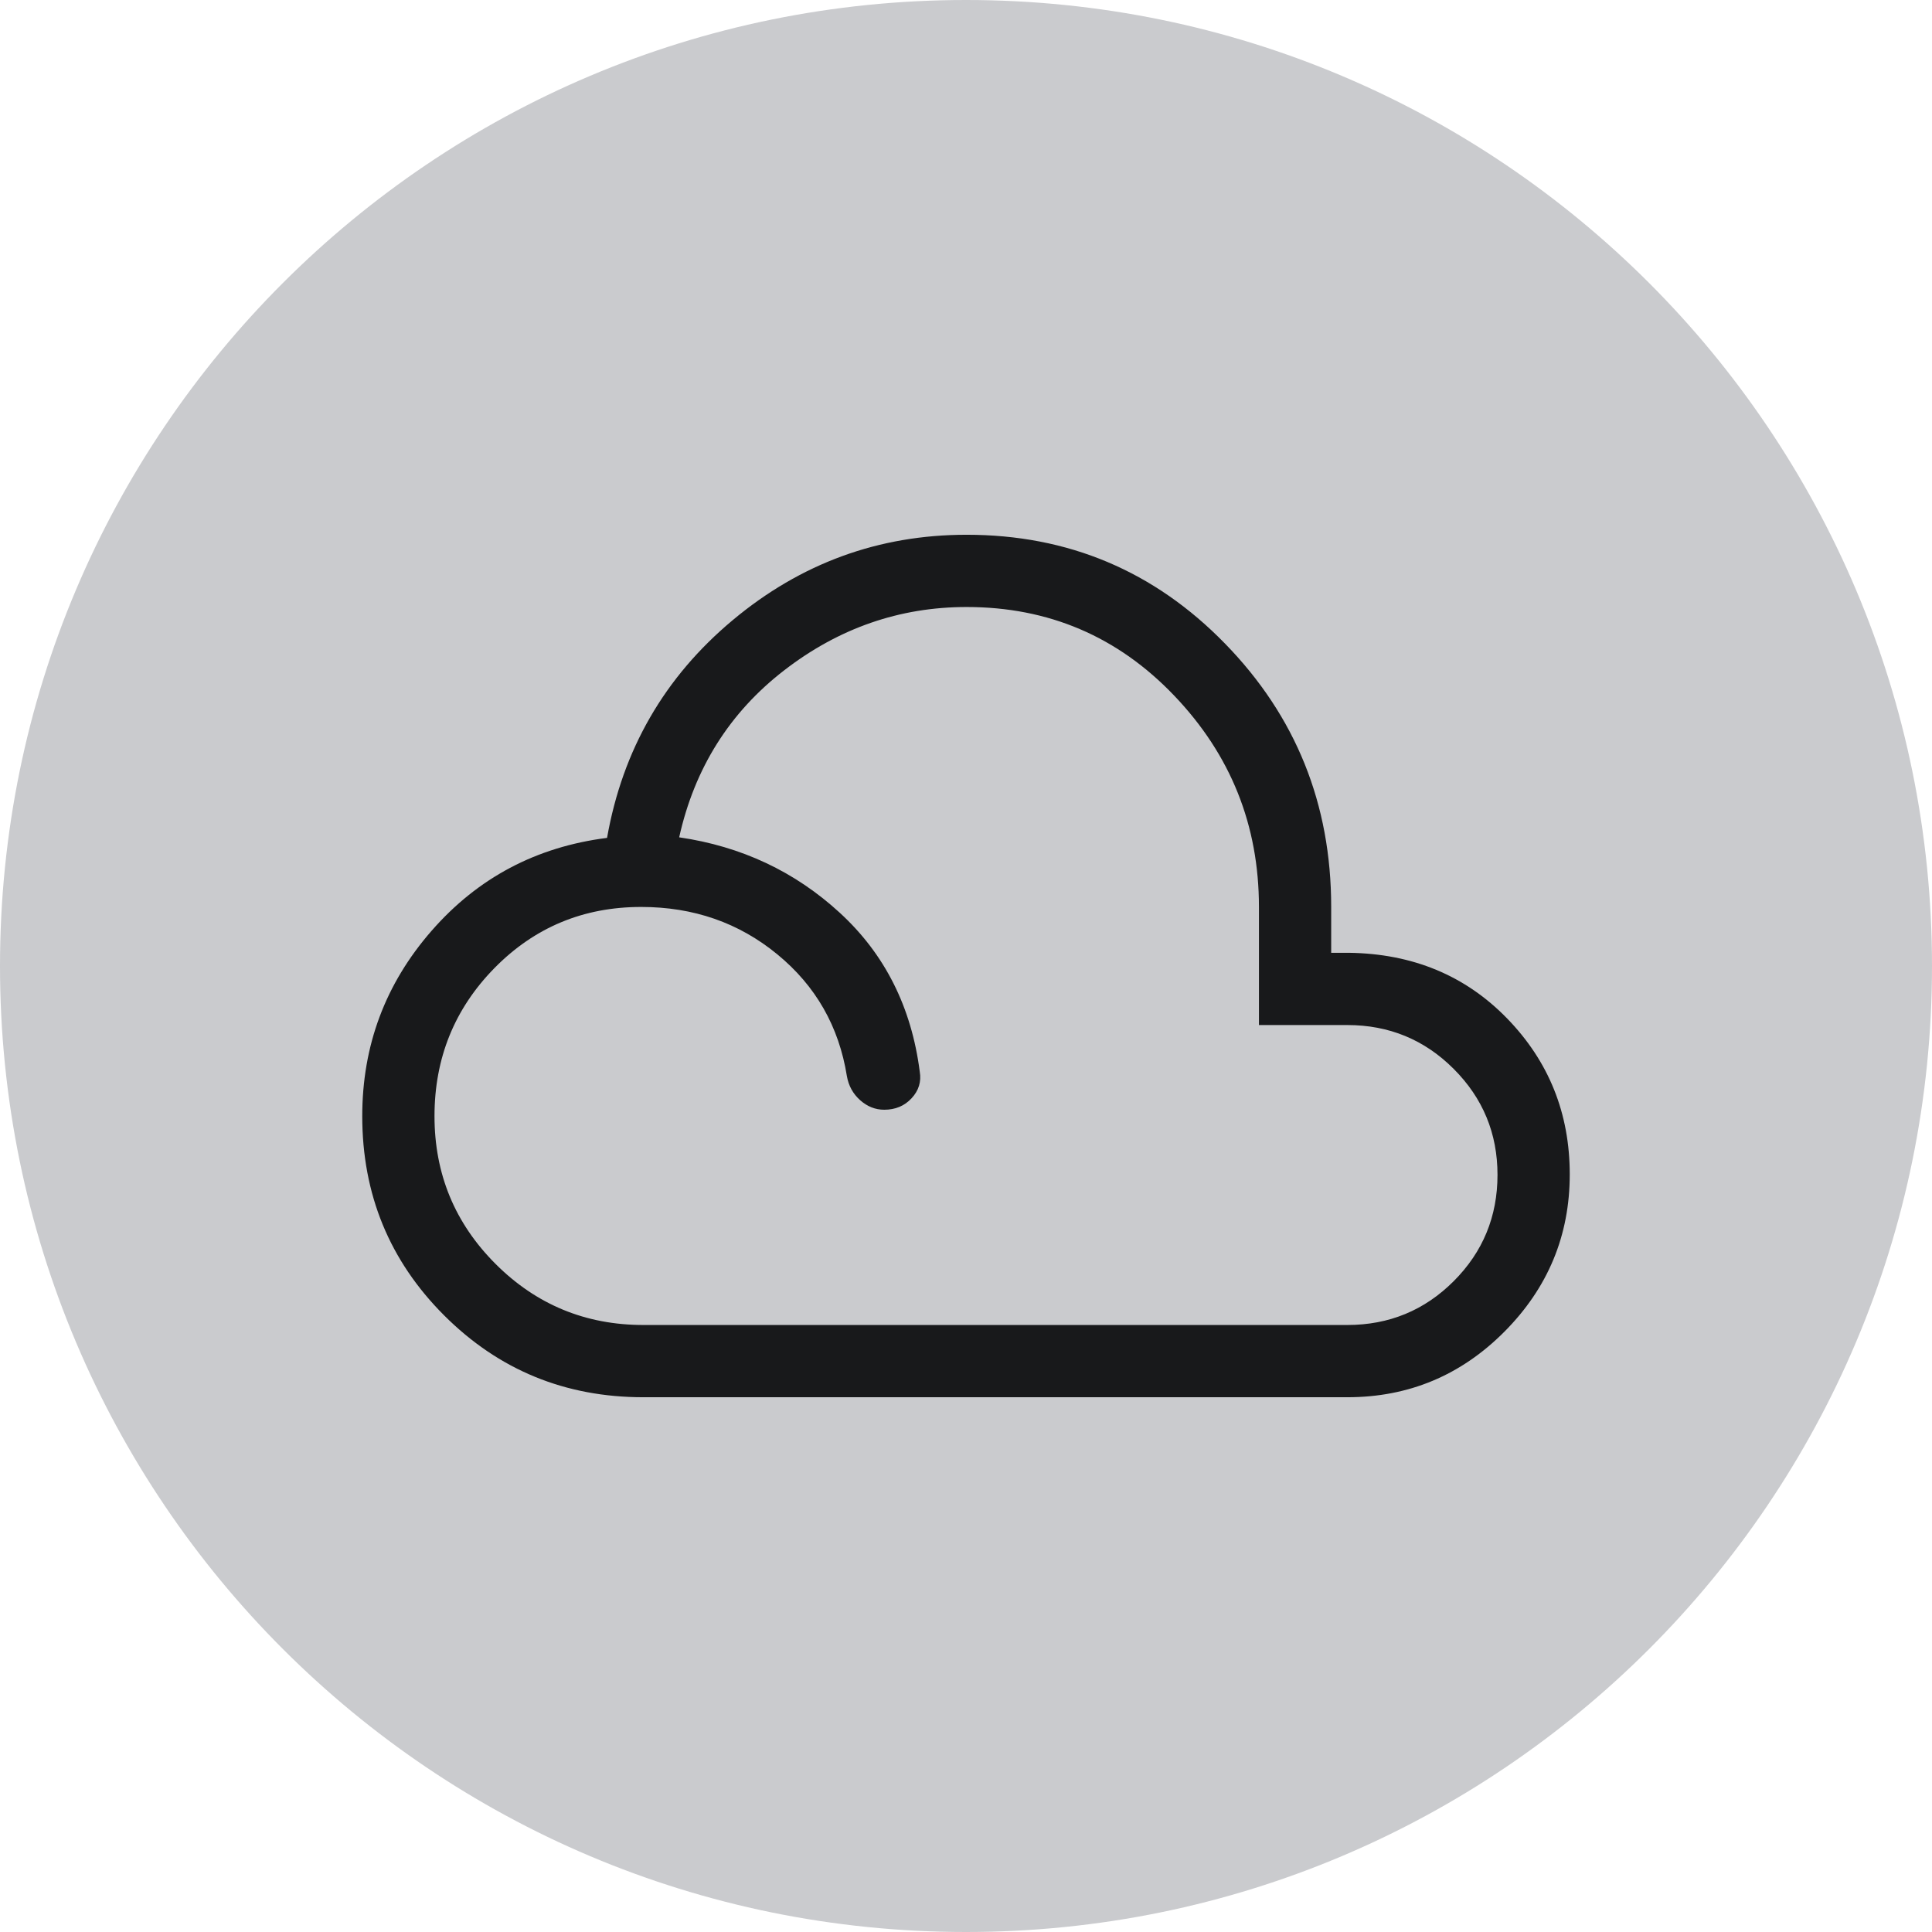 <svg width="48" height="48" viewBox="0 0 48 48" fill="none" xmlns="http://www.w3.org/2000/svg">
<path d="M0 24C0 10.745 10.745 0 24 0V0C37.255 0 48 10.745 48 24V24C48 37.255 37.255 48 24 48V48C10.745 48 0 37.255 0 24V24Z" fill="#CACBCE"/>
<mask id="mask0_60617_25646" style="mask-type:alpha" maskUnits="userSpaceOnUse" x="6" y="6" width="36" height="36">
<rect x="6.857" y="6.857" width="34.286" height="34.286" fill="#18191B"/>
</mask>
<g mask="url(#mask0_60617_25646)">
<path d="M15.984 34.714C14.04 34.714 12.39 34.036 11.034 32.68C9.678 31.324 9 29.674 9 27.731C9 25.975 9.574 24.44 10.723 23.125C11.871 21.809 13.324 21.04 15.082 20.817C15.469 18.626 16.509 16.823 18.203 15.408C19.896 13.993 21.834 13.286 24.015 13.286C26.538 13.286 28.678 14.187 30.436 15.991C32.194 17.794 33.073 19.975 33.073 22.533V23.672H33.513C35.097 23.693 36.408 24.237 37.445 25.304C38.481 26.371 39 27.662 39 29.177C39 30.693 38.46 31.995 37.379 33.083C36.298 34.17 34.997 34.714 33.474 34.714H15.984ZM15.984 32.919H33.474C34.51 32.919 35.391 32.556 36.116 31.831C36.842 31.105 37.205 30.224 37.205 29.189C37.205 28.159 36.842 27.282 36.116 26.556C35.391 25.83 34.51 25.467 33.474 25.467H31.278V22.533C31.278 20.502 30.577 18.752 29.174 17.284C27.772 15.815 26.052 15.081 24.015 15.081C22.352 15.081 20.841 15.605 19.484 16.653C18.127 17.701 17.256 19.085 16.874 20.803C18.419 21.028 19.75 21.653 20.867 22.68C21.984 23.706 22.645 25.021 22.851 26.625C22.893 26.874 22.826 27.094 22.649 27.285C22.473 27.476 22.246 27.571 21.969 27.571C21.747 27.571 21.548 27.492 21.37 27.334C21.193 27.176 21.083 26.977 21.041 26.738C20.844 25.504 20.268 24.494 19.312 23.71C18.357 22.925 17.23 22.533 15.93 22.533C14.494 22.533 13.28 23.039 12.286 24.05C11.292 25.062 10.795 26.289 10.795 27.731C10.795 29.167 11.301 30.39 12.312 31.402C13.324 32.413 14.548 32.919 15.984 32.919Z" fill="#18191B"/>
</g>
</svg>
